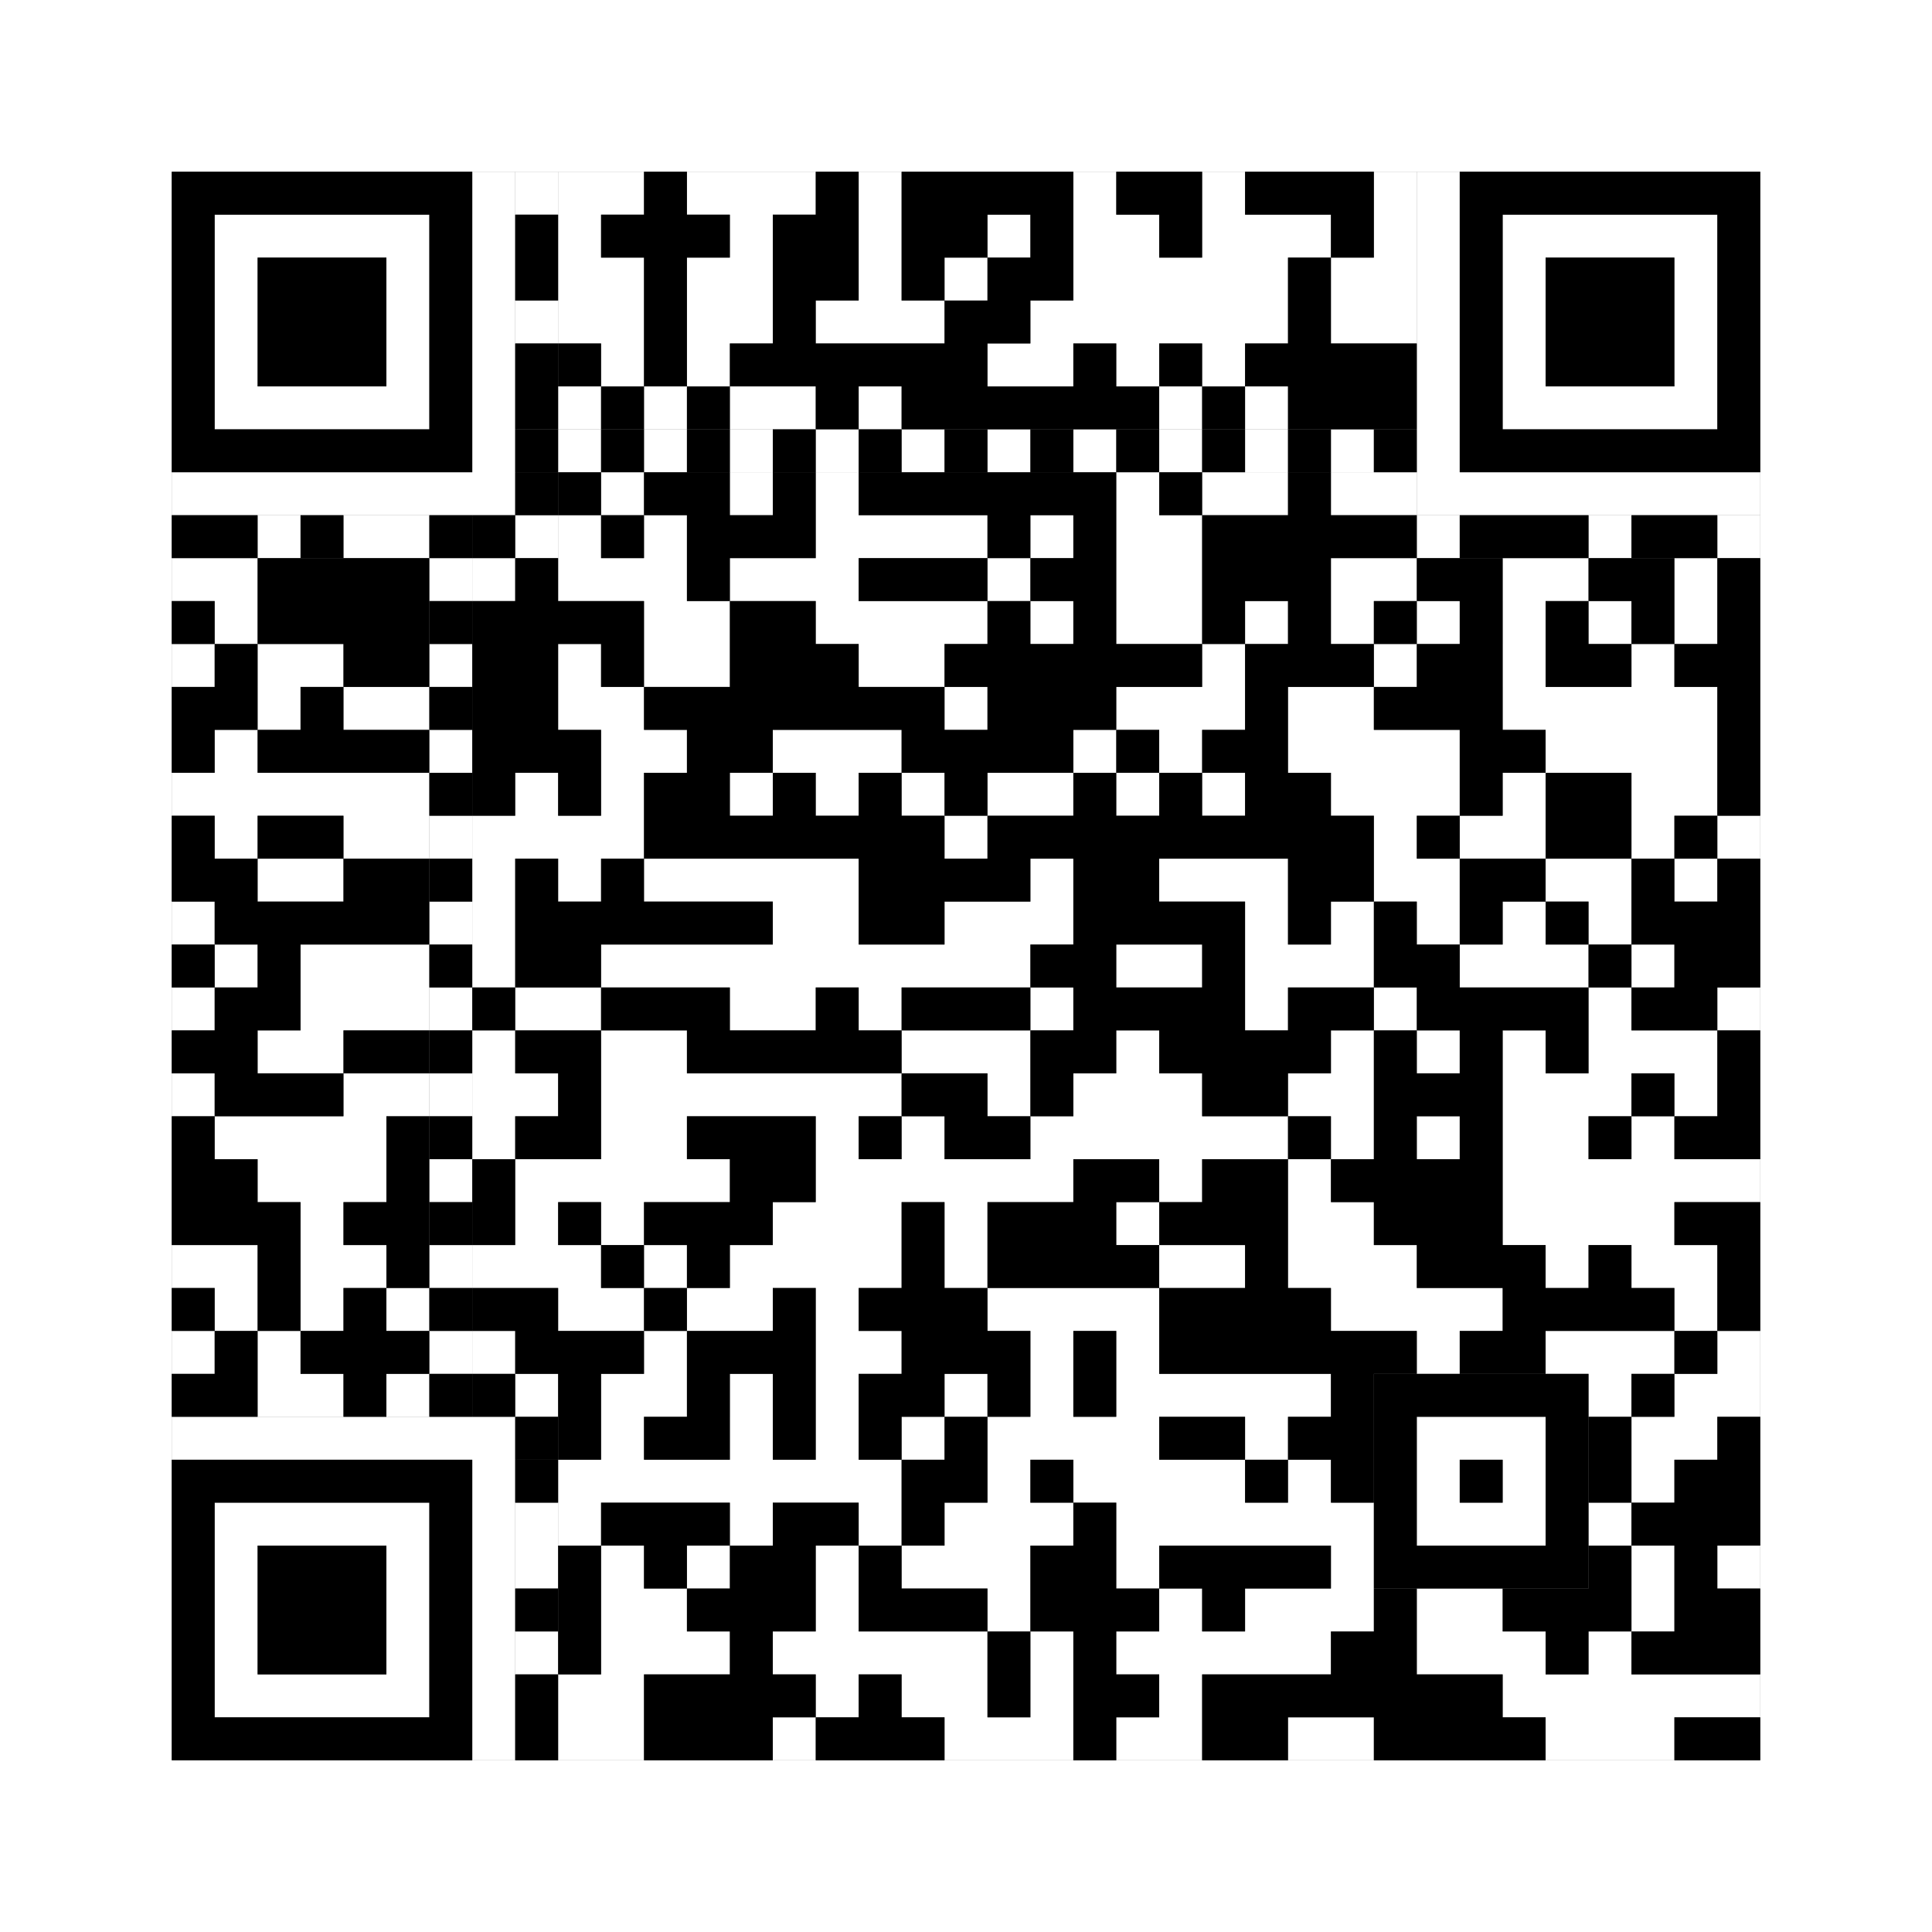 <svg xmlns="http://www.w3.org/2000/svg" version="1.1" width="225px" height="225px">
<rect width="100%" height="100%" fill="#808080" stroke="none"/>
<defs><style>rect{shape-rendering:crispEdges}</style></defs>
<path class="qr-4 " stroke="transparent" fill="#fff" fill-opacity="1" d="M65 20 h10 v5 h-10Z M80 20 h15 v5 h-15Z M100 20 h5 v5 h-5Z M125 20 h5 v5 h-5Z M140 20 h5 v5 h-5Z M160 20 h5 v5 h-5Z M65 25 h5 v5 h-5Z M85 25 h5 v5 h-5Z M100 25 h5 v5 h-5Z M115 25 h5 v5 h-5Z M125 25 h10 v5 h-10Z M140 25 h15 v5 h-15Z M160 25 h5 v5 h-5Z M65 30 h10 v5 h-10Z M80 30 h10 v5 h-10Z M100 30 h5 v5 h-5Z M110 30 h5 v5 h-5Z M125 30 h25 v5 h-25Z M155 30 h10 v5 h-10Z M65 35 h10 v5 h-10Z M80 35 h10 v5 h-10Z M95 35 h15 v5 h-15Z M120 35 h30 v5 h-30Z M155 35 h10 v5 h-10Z M70 40 h5 v5 h-5Z M80 40 h5 v5 h-5Z M115 40 h10 v5 h-10Z M130 40 h5 v5 h-5Z M140 40 h5 v5 h-5Z M65 45 h5 v5 h-5Z M75 45 h5 v5 h-5Z M85 45 h10 v5 h-10Z M100 45 h5 v5 h-5Z M135 45 h5 v5 h-5Z M145 45 h5 v5 h-5Z M70 55 h5 v5 h-5Z M85 55 h5 v5 h-5Z M95 55 h5 v5 h-5Z M130 55 h5 v5 h-5Z M140 55 h10 v5 h-10Z M155 55 h10 v5 h-10Z M65 60 h5 v5 h-5Z M75 60 h5 v5 h-5Z M95 60 h20 v5 h-20Z M120 60 h5 v5 h-5Z M130 60 h10 v5 h-10Z M20 65 h10 v5 h-10Z M55 65 h5 v5 h-5Z M65 65 h15 v5 h-15Z M85 65 h15 v5 h-15Z M115 65 h5 v5 h-5Z M130 65 h10 v5 h-10Z M155 65 h10 v5 h-10Z M175 65 h10 v5 h-10Z M195 65 h5 v5 h-5Z M25 70 h5 v5 h-5Z M75 70 h10 v5 h-10Z M95 70 h20 v5 h-20Z M120 70 h5 v5 h-5Z M130 70 h10 v5 h-10Z M145 70 h5 v5 h-5Z M155 70 h5 v5 h-5Z M165 70 h5 v5 h-5Z M175 70 h5 v5 h-5Z M185 70 h5 v5 h-5Z M195 70 h5 v5 h-5Z M20 75 h5 v5 h-5Z M30 75 h10 v5 h-10Z M65 75 h5 v5 h-5Z M75 75 h10 v5 h-10Z M100 75 h10 v5 h-10Z M140 75 h5 v5 h-5Z M160 75 h5 v5 h-5Z M175 75 h5 v5 h-5Z M190 75 h5 v5 h-5Z M30 80 h5 v5 h-5Z M40 80 h10 v5 h-10Z M65 80 h10 v5 h-10Z M110 80 h5 v5 h-5Z M130 80 h15 v5 h-15Z M150 80 h10 v5 h-10Z M175 80 h25 v5 h-25Z M25 85 h5 v5 h-5Z M70 85 h10 v5 h-10Z M90 85 h15 v5 h-15Z M125 85 h5 v5 h-5Z M135 85 h5 v5 h-5Z M150 85 h20 v5 h-20Z M180 85 h20 v5 h-20Z M20 90 h30 v5 h-30Z M60 90 h5 v5 h-5Z M70 90 h5 v5 h-5Z M85 90 h5 v5 h-5Z M95 90 h5 v5 h-5Z M105 90 h5 v5 h-5Z M115 90 h10 v5 h-10Z M130 90 h5 v5 h-5Z M140 90 h5 v5 h-5Z M155 90 h15 v5 h-15Z M175 90 h5 v5 h-5Z M190 90 h10 v5 h-10Z M25 95 h5 v5 h-5Z M40 95 h10 v5 h-10Z M55 95 h20 v5 h-20Z M110 95 h5 v5 h-5Z M160 95 h5 v5 h-5Z M170 95 h10 v5 h-10Z M190 95 h5 v5 h-5Z M200 95 h5 v5 h-5Z M30 100 h10 v5 h-10Z M55 100 h5 v5 h-5Z M65 100 h5 v5 h-5Z M75 100 h25 v5 h-25Z M120 100 h5 v5 h-5Z M135 100 h15 v5 h-15Z M160 100 h10 v5 h-10Z M180 100 h10 v5 h-10Z M195 100 h5 v5 h-5Z M20 105 h5 v5 h-5Z M55 105 h5 v5 h-5Z M90 105 h10 v5 h-10Z M110 105 h15 v5 h-15Z M145 105 h5 v5 h-5Z M155 105 h5 v5 h-5Z M165 105 h5 v5 h-5Z M175 105 h5 v5 h-5Z M185 105 h5 v5 h-5Z M25 110 h5 v5 h-5Z M35 110 h15 v5 h-15Z M55 110 h5 v5 h-5Z M70 110 h50 v5 h-50Z M130 110 h10 v5 h-10Z M145 110 h15 v5 h-15Z M170 110 h15 v5 h-15Z M190 110 h5 v5 h-5Z M20 115 h5 v5 h-5Z M35 115 h15 v5 h-15Z M60 115 h10 v5 h-10Z M85 115 h10 v5 h-10Z M100 115 h5 v5 h-5Z M120 115 h5 v5 h-5Z M145 115 h5 v5 h-5Z M160 115 h5 v5 h-5Z M185 115 h5 v5 h-5Z M200 115 h5 v5 h-5Z M30 120 h10 v5 h-10Z M55 120 h5 v5 h-5Z M70 120 h10 v5 h-10Z M105 120 h15 v5 h-15Z M130 120 h5 v5 h-5Z M155 120 h5 v5 h-5Z M165 120 h5 v5 h-5Z M175 120 h5 v5 h-5Z M185 120 h15 v5 h-15Z M20 125 h5 v5 h-5Z M40 125 h10 v5 h-10Z M55 125 h10 v5 h-10Z M70 125 h35 v5 h-35Z M115 125 h5 v5 h-5Z M125 125 h15 v5 h-15Z M150 125 h10 v5 h-10Z M175 125 h15 v5 h-15Z M195 125 h5 v5 h-5Z M25 130 h20 v5 h-20Z M55 130 h5 v5 h-5Z M70 130 h10 v5 h-10Z M95 130 h5 v5 h-5Z M105 130 h5 v5 h-5Z M120 130 h30 v5 h-30Z M155 130 h5 v5 h-5Z M165 130 h5 v5 h-5Z M175 130 h10 v5 h-10Z M190 130 h5 v5 h-5Z M30 135 h15 v5 h-15Z M60 135 h25 v5 h-25Z M95 135 h30 v5 h-30Z M135 135 h5 v5 h-5Z M150 135 h5 v5 h-5Z M175 135 h30 v5 h-30Z M35 140 h5 v5 h-5Z M60 140 h5 v5 h-5Z M70 140 h5 v5 h-5Z M90 140 h15 v5 h-15Z M110 140 h5 v5 h-5Z M130 140 h5 v5 h-5Z M150 140 h10 v5 h-10Z M175 140 h20 v5 h-20Z M20 145 h10 v5 h-10Z M35 145 h10 v5 h-10Z M55 145 h15 v5 h-15Z M75 145 h5 v5 h-5Z M85 145 h20 v5 h-20Z M110 145 h5 v5 h-5Z M135 145 h10 v5 h-10Z M150 145 h15 v5 h-15Z M180 145 h5 v5 h-5Z M190 145 h10 v5 h-10Z M25 150 h5 v5 h-5Z M35 150 h5 v5 h-5Z M45 150 h5 v5 h-5Z M65 150 h10 v5 h-10Z M80 150 h10 v5 h-10Z M95 150 h5 v5 h-5Z M115 150 h20 v5 h-20Z M155 150 h20 v5 h-20Z M195 150 h5 v5 h-5Z M20 155 h5 v5 h-5Z M30 155 h5 v5 h-5Z M55 155 h5 v5 h-5Z M75 155 h5 v5 h-5Z M95 155 h10 v5 h-10Z M120 155 h5 v5 h-5Z M130 155 h5 v5 h-5Z M165 155 h5 v5 h-5Z M180 155 h15 v5 h-15Z M200 155 h5 v5 h-5Z M30 160 h10 v5 h-10Z M45 160 h5 v5 h-5Z M60 160 h5 v5 h-5Z M70 160 h10 v5 h-10Z M85 160 h5 v5 h-5Z M95 160 h5 v5 h-5Z M110 160 h5 v5 h-5Z M120 160 h5 v5 h-5Z M130 160 h25 v5 h-25Z M185 160 h5 v5 h-5Z M195 160 h10 v5 h-10Z M70 165 h5 v5 h-5Z M85 165 h5 v5 h-5Z M95 165 h5 v5 h-5Z M105 165 h5 v5 h-5Z M115 165 h20 v5 h-20Z M145 165 h5 v5 h-5Z M190 165 h10 v5 h-10Z M65 170 h40 v5 h-40Z M115 170 h5 v5 h-5Z M125 170 h20 v5 h-20Z M150 170 h5 v5 h-5Z M190 170 h5 v5 h-5Z M65 175 h5 v5 h-5Z M85 175 h5 v5 h-5Z M100 175 h5 v5 h-5Z M110 175 h15 v5 h-15Z M130 175 h30 v5 h-30Z M185 175 h5 v5 h-5Z M70 180 h5 v5 h-5Z M80 180 h5 v5 h-5Z M95 180 h5 v5 h-5Z M105 180 h15 v5 h-15Z M130 180 h5 v5 h-5Z M155 180 h5 v5 h-5Z M190 180 h5 v5 h-5Z M200 180 h5 v5 h-5Z M70 185 h10 v5 h-10Z M95 185 h5 v5 h-5Z M115 185 h5 v5 h-5Z M135 185 h5 v5 h-5Z M145 185 h15 v5 h-15Z M165 185 h10 v5 h-10Z M190 185 h5 v5 h-5Z M70 190 h15 v5 h-15Z M90 190 h25 v5 h-25Z M120 190 h5 v5 h-5Z M130 190 h25 v5 h-25Z M165 190 h15 v5 h-15Z M185 190 h5 v5 h-5Z M65 195 h10 v5 h-10Z M95 195 h5 v5 h-5Z M105 195 h10 v5 h-10Z M120 195 h5 v5 h-5Z M135 195 h5 v5 h-5Z M175 195 h30 v5 h-30Z M65 200 h10 v5 h-10Z M90 200 h5 v5 h-5Z M110 200 h15 v5 h-15Z M130 200 h10 v5 h-10Z M150 200 h10 v5 h-10Z M180 200 h15 v5 h-15Z " /><path class="qr-6 " stroke="transparent" fill="#fff" fill-opacity="1" d="M25 25 h25 v5 h-25Z M175 25 h25 v5 h-25Z M25 30 h5 v5 h-5Z M45 30 h5 v5 h-5Z M175 30 h5 v5 h-5Z M195 30 h5 v5 h-5Z M25 35 h5 v5 h-5Z M45 35 h5 v5 h-5Z M175 35 h5 v5 h-5Z M195 35 h5 v5 h-5Z M25 40 h5 v5 h-5Z M45 40 h5 v5 h-5Z M175 40 h5 v5 h-5Z M195 40 h5 v5 h-5Z M25 45 h25 v5 h-25Z M175 45 h25 v5 h-25Z M25 175 h25 v5 h-25Z M25 180 h5 v5 h-5Z M45 180 h5 v5 h-5Z M25 185 h5 v5 h-5Z M45 185 h5 v5 h-5Z M25 190 h5 v5 h-5Z M45 190 h5 v5 h-5Z M25 195 h25 v5 h-25Z " /><path class="qr-8 " stroke="transparent" fill="#fff" fill-opacity="1" d="M55 20 h5 v5 h-5Z M165 20 h5 v5 h-5Z M55 25 h5 v5 h-5Z M165 25 h5 v5 h-5Z M55 30 h5 v5 h-5Z M165 30 h5 v5 h-5Z M55 35 h5 v5 h-5Z M165 35 h5 v5 h-5Z M55 40 h5 v5 h-5Z M165 40 h5 v5 h-5Z M55 45 h5 v5 h-5Z M165 45 h5 v5 h-5Z M55 50 h5 v5 h-5Z M165 50 h5 v5 h-5Z M20 55 h40 v5 h-40Z M165 55 h40 v5 h-40Z M20 165 h40 v5 h-40Z M55 170 h5 v5 h-5Z M55 175 h5 v5 h-5Z M55 180 h5 v5 h-5Z M55 185 h5 v5 h-5Z M55 190 h5 v5 h-5Z M55 195 h5 v5 h-5Z M55 200 h5 v5 h-5Z " /><path class="qr-10 " stroke="transparent" fill="#fff" fill-opacity="1" d="M165 165 h15 v5 h-15Z M165 170 h5 v5 h-5Z M175 170 h5 v5 h-5Z M165 175 h15 v5 h-15Z " /><path class="qr-12 " stroke="transparent" fill="#fff" fill-opacity="1" d="M65 50 h5 v5 h-5Z M75 50 h5 v5 h-5Z M85 50 h5 v5 h-5Z M95 50 h5 v5 h-5Z M105 50 h5 v5 h-5Z M115 50 h5 v5 h-5Z M125 50 h5 v5 h-5Z M135 50 h5 v5 h-5Z M145 50 h5 v5 h-5Z M155 50 h5 v5 h-5Z M50 65 h5 v5 h-5Z M50 75 h5 v5 h-5Z M50 85 h5 v5 h-5Z M50 95 h5 v5 h-5Z M50 105 h5 v5 h-5Z M50 115 h5 v5 h-5Z M50 125 h5 v5 h-5Z M50 135 h5 v5 h-5Z M50 145 h5 v5 h-5Z M50 155 h5 v5 h-5Z " /><path class="qr-14 " stroke="transparent" fill="#fff" fill-opacity="1" d="M60 20 h5 v5 h-5Z M60 35 h5 v5 h-5Z M30 60 h5 v5 h-5Z M40 60 h10 v5 h-10Z M60 60 h5 v5 h-5Z M165 60 h5 v5 h-5Z M185 60 h5 v5 h-5Z M200 60 h5 v5 h-5Z M60 175 h5 v5 h-5Z M60 180 h5 v5 h-5Z M60 190 h5 v5 h-5Z " /><path class="qr-18 " stroke="transparent" fill="#fff" fill-opacity="1" d="M0 0 h225 v5 h-225Z M0 5 h225 v5 h-225Z M0 10 h225 v5 h-225Z M0 15 h225 v5 h-225Z M0 20 h20 v5 h-20Z M205 20 h20 v5 h-20Z M0 25 h20 v5 h-20Z M205 25 h20 v5 h-20Z M0 30 h20 v5 h-20Z M205 30 h20 v5 h-20Z M0 35 h20 v5 h-20Z M205 35 h20 v5 h-20Z M0 40 h20 v5 h-20Z M205 40 h20 v5 h-20Z M0 45 h20 v5 h-20Z M205 45 h20 v5 h-20Z M0 50 h20 v5 h-20Z M205 50 h20 v5 h-20Z M0 55 h20 v5 h-20Z M205 55 h20 v5 h-20Z M0 60 h20 v5 h-20Z M205 60 h20 v5 h-20Z M0 65 h20 v5 h-20Z M205 65 h20 v5 h-20Z M0 70 h20 v5 h-20Z M205 70 h20 v5 h-20Z M0 75 h20 v5 h-20Z M205 75 h20 v5 h-20Z M0 80 h20 v5 h-20Z M205 80 h20 v5 h-20Z M0 85 h20 v5 h-20Z M205 85 h20 v5 h-20Z M0 90 h20 v5 h-20Z M205 90 h20 v5 h-20Z M0 95 h20 v5 h-20Z M205 95 h20 v5 h-20Z M0 100 h20 v5 h-20Z M205 100 h20 v5 h-20Z M0 105 h20 v5 h-20Z M205 105 h20 v5 h-20Z M0 110 h20 v5 h-20Z M205 110 h20 v5 h-20Z M0 115 h20 v5 h-20Z M205 115 h20 v5 h-20Z M0 120 h20 v5 h-20Z M205 120 h20 v5 h-20Z M0 125 h20 v5 h-20Z M205 125 h20 v5 h-20Z M0 130 h20 v5 h-20Z M205 130 h20 v5 h-20Z M0 135 h20 v5 h-20Z M205 135 h20 v5 h-20Z M0 140 h20 v5 h-20Z M205 140 h20 v5 h-20Z M0 145 h20 v5 h-20Z M205 145 h20 v5 h-20Z M0 150 h20 v5 h-20Z M205 150 h20 v5 h-20Z M0 155 h20 v5 h-20Z M205 155 h20 v5 h-20Z M0 160 h20 v5 h-20Z M205 160 h20 v5 h-20Z M0 165 h20 v5 h-20Z M205 165 h20 v5 h-20Z M0 170 h20 v5 h-20Z M205 170 h20 v5 h-20Z M0 175 h20 v5 h-20Z M205 175 h20 v5 h-20Z M0 180 h20 v5 h-20Z M205 180 h20 v5 h-20Z M0 185 h20 v5 h-20Z M205 185 h20 v5 h-20Z M0 190 h20 v5 h-20Z M205 190 h20 v5 h-20Z M0 195 h20 v5 h-20Z M205 195 h20 v5 h-20Z M0 200 h20 v5 h-20Z M205 200 h20 v5 h-20Z M0 205 h225 v5 h-225Z M0 210 h225 v5 h-225Z M0 215 h225 v5 h-225Z M0 220 h225 v5 h-225Z " /><path class="qr-512 " stroke="transparent" fill="#000" fill-opacity="1" d="M60 165 h5 v5 h-5Z " /><path class="qr-1024 " stroke="transparent" fill="#000" fill-opacity="1" d="M75 20 h5 v5 h-5Z M95 20 h5 v5 h-5Z M105 20 h20 v5 h-20Z M130 20 h10 v5 h-10Z M145 20 h15 v5 h-15Z M70 25 h15 v5 h-15Z M90 25 h10 v5 h-10Z M105 25 h10 v5 h-10Z M120 25 h5 v5 h-5Z M135 25 h5 v5 h-5Z M155 25 h5 v5 h-5Z M75 30 h5 v5 h-5Z M90 30 h10 v5 h-10Z M105 30 h5 v5 h-5Z M115 30 h10 v5 h-10Z M150 30 h5 v5 h-5Z M75 35 h5 v5 h-5Z M90 35 h5 v5 h-5Z M110 35 h10 v5 h-10Z M150 35 h5 v5 h-5Z M65 40 h5 v5 h-5Z M75 40 h5 v5 h-5Z M85 40 h30 v5 h-30Z M125 40 h5 v5 h-5Z M135 40 h5 v5 h-5Z M145 40 h20 v5 h-20Z M70 45 h5 v5 h-5Z M80 45 h5 v5 h-5Z M95 45 h5 v5 h-5Z M105 45 h30 v5 h-30Z M140 45 h5 v5 h-5Z M150 45 h15 v5 h-15Z M65 55 h5 v5 h-5Z M75 55 h10 v5 h-10Z M90 55 h5 v5 h-5Z M100 55 h30 v5 h-30Z M135 55 h5 v5 h-5Z M150 55 h5 v5 h-5Z M70 60 h5 v5 h-5Z M80 60 h15 v5 h-15Z M115 60 h5 v5 h-5Z M125 60 h5 v5 h-5Z M140 60 h25 v5 h-25Z M30 65 h20 v5 h-20Z M60 65 h5 v5 h-5Z M80 65 h5 v5 h-5Z M100 65 h15 v5 h-15Z M120 65 h10 v5 h-10Z M140 65 h15 v5 h-15Z M165 65 h10 v5 h-10Z M185 65 h10 v5 h-10Z M200 65 h5 v5 h-5Z M20 70 h5 v5 h-5Z M30 70 h20 v5 h-20Z M55 70 h20 v5 h-20Z M85 70 h10 v5 h-10Z M115 70 h5 v5 h-5Z M125 70 h5 v5 h-5Z M140 70 h5 v5 h-5Z M150 70 h5 v5 h-5Z M160 70 h5 v5 h-5Z M170 70 h5 v5 h-5Z M180 70 h5 v5 h-5Z M190 70 h5 v5 h-5Z M200 70 h5 v5 h-5Z M25 75 h5 v5 h-5Z M40 75 h10 v5 h-10Z M55 75 h10 v5 h-10Z M70 75 h5 v5 h-5Z M85 75 h15 v5 h-15Z M110 75 h30 v5 h-30Z M145 75 h15 v5 h-15Z M165 75 h10 v5 h-10Z M180 75 h10 v5 h-10Z M195 75 h10 v5 h-10Z M20 80 h10 v5 h-10Z M35 80 h5 v5 h-5Z M55 80 h10 v5 h-10Z M75 80 h35 v5 h-35Z M115 80 h15 v5 h-15Z M145 80 h5 v5 h-5Z M160 80 h15 v5 h-15Z M200 80 h5 v5 h-5Z M20 85 h5 v5 h-5Z M30 85 h20 v5 h-20Z M55 85 h15 v5 h-15Z M80 85 h10 v5 h-10Z M105 85 h20 v5 h-20Z M130 85 h5 v5 h-5Z M140 85 h10 v5 h-10Z M170 85 h10 v5 h-10Z M200 85 h5 v5 h-5Z M55 90 h5 v5 h-5Z M65 90 h5 v5 h-5Z M75 90 h10 v5 h-10Z M90 90 h5 v5 h-5Z M100 90 h5 v5 h-5Z M110 90 h5 v5 h-5Z M125 90 h5 v5 h-5Z M135 90 h5 v5 h-5Z M145 90 h10 v5 h-10Z M170 90 h5 v5 h-5Z M180 90 h10 v5 h-10Z M200 90 h5 v5 h-5Z M20 95 h5 v5 h-5Z M30 95 h10 v5 h-10Z M75 95 h35 v5 h-35Z M115 95 h45 v5 h-45Z M165 95 h5 v5 h-5Z M180 95 h10 v5 h-10Z M195 95 h5 v5 h-5Z M20 100 h10 v5 h-10Z M40 100 h10 v5 h-10Z M60 100 h5 v5 h-5Z M70 100 h5 v5 h-5Z M100 100 h20 v5 h-20Z M125 100 h10 v5 h-10Z M150 100 h10 v5 h-10Z M170 100 h10 v5 h-10Z M190 100 h5 v5 h-5Z M200 100 h5 v5 h-5Z M25 105 h25 v5 h-25Z M60 105 h30 v5 h-30Z M100 105 h10 v5 h-10Z M125 105 h20 v5 h-20Z M150 105 h5 v5 h-5Z M160 105 h5 v5 h-5Z M170 105 h5 v5 h-5Z M180 105 h5 v5 h-5Z M190 105 h15 v5 h-15Z M20 110 h5 v5 h-5Z M30 110 h5 v5 h-5Z M60 110 h10 v5 h-10Z M120 110 h10 v5 h-10Z M140 110 h5 v5 h-5Z M160 110 h10 v5 h-10Z M185 110 h5 v5 h-5Z M195 110 h10 v5 h-10Z M25 115 h10 v5 h-10Z M55 115 h5 v5 h-5Z M70 115 h15 v5 h-15Z M95 115 h5 v5 h-5Z M105 115 h15 v5 h-15Z M125 115 h20 v5 h-20Z M150 115 h10 v5 h-10Z M165 115 h20 v5 h-20Z M190 115 h10 v5 h-10Z M20 120 h10 v5 h-10Z M40 120 h10 v5 h-10Z M60 120 h10 v5 h-10Z M80 120 h25 v5 h-25Z M120 120 h10 v5 h-10Z M135 120 h20 v5 h-20Z M160 120 h5 v5 h-5Z M170 120 h5 v5 h-5Z M180 120 h5 v5 h-5Z M200 120 h5 v5 h-5Z M25 125 h15 v5 h-15Z M65 125 h5 v5 h-5Z M105 125 h10 v5 h-10Z M120 125 h5 v5 h-5Z M140 125 h10 v5 h-10Z M160 125 h15 v5 h-15Z M190 125 h5 v5 h-5Z M200 125 h5 v5 h-5Z M20 130 h5 v5 h-5Z M45 130 h5 v5 h-5Z M60 130 h10 v5 h-10Z M80 130 h15 v5 h-15Z M100 130 h5 v5 h-5Z M110 130 h10 v5 h-10Z M150 130 h5 v5 h-5Z M160 130 h5 v5 h-5Z M170 130 h5 v5 h-5Z M185 130 h5 v5 h-5Z M195 130 h10 v5 h-10Z M20 135 h10 v5 h-10Z M45 135 h5 v5 h-5Z M55 135 h5 v5 h-5Z M85 135 h10 v5 h-10Z M125 135 h10 v5 h-10Z M140 135 h10 v5 h-10Z M155 135 h20 v5 h-20Z M20 140 h15 v5 h-15Z M40 140 h10 v5 h-10Z M55 140 h5 v5 h-5Z M65 140 h5 v5 h-5Z M75 140 h15 v5 h-15Z M105 140 h5 v5 h-5Z M115 140 h15 v5 h-15Z M135 140 h15 v5 h-15Z M160 140 h15 v5 h-15Z M195 140 h10 v5 h-10Z M30 145 h5 v5 h-5Z M45 145 h5 v5 h-5Z M70 145 h5 v5 h-5Z M80 145 h5 v5 h-5Z M105 145 h5 v5 h-5Z M115 145 h20 v5 h-20Z M145 145 h5 v5 h-5Z M165 145 h15 v5 h-15Z M185 145 h5 v5 h-5Z M200 145 h5 v5 h-5Z M20 150 h5 v5 h-5Z M30 150 h5 v5 h-5Z M40 150 h5 v5 h-5Z M55 150 h10 v5 h-10Z M75 150 h5 v5 h-5Z M90 150 h5 v5 h-5Z M100 150 h15 v5 h-15Z M135 150 h20 v5 h-20Z M175 150 h20 v5 h-20Z M200 150 h5 v5 h-5Z M25 155 h5 v5 h-5Z M35 155 h15 v5 h-15Z M60 155 h15 v5 h-15Z M80 155 h15 v5 h-15Z M105 155 h15 v5 h-15Z M125 155 h5 v5 h-5Z M135 155 h30 v5 h-30Z M170 155 h10 v5 h-10Z M195 155 h5 v5 h-5Z M20 160 h10 v5 h-10Z M40 160 h5 v5 h-5Z M55 160 h5 v5 h-5Z M65 160 h5 v5 h-5Z M80 160 h5 v5 h-5Z M90 160 h5 v5 h-5Z M100 160 h10 v5 h-10Z M115 160 h5 v5 h-5Z M125 160 h5 v5 h-5Z M155 160 h5 v5 h-5Z M190 160 h5 v5 h-5Z M65 165 h5 v5 h-5Z M75 165 h10 v5 h-10Z M90 165 h5 v5 h-5Z M100 165 h5 v5 h-5Z M110 165 h5 v5 h-5Z M135 165 h10 v5 h-10Z M150 165 h10 v5 h-10Z M185 165 h5 v5 h-5Z M200 165 h5 v5 h-5Z M105 170 h10 v5 h-10Z M120 170 h5 v5 h-5Z M145 170 h5 v5 h-5Z M155 170 h5 v5 h-5Z M185 170 h5 v5 h-5Z M195 170 h10 v5 h-10Z M70 175 h15 v5 h-15Z M90 175 h10 v5 h-10Z M105 175 h5 v5 h-5Z M125 175 h5 v5 h-5Z M190 175 h15 v5 h-15Z M65 180 h5 v5 h-5Z M75 180 h5 v5 h-5Z M85 180 h10 v5 h-10Z M100 180 h5 v5 h-5Z M120 180 h10 v5 h-10Z M135 180 h20 v5 h-20Z M185 180 h5 v5 h-5Z M195 180 h5 v5 h-5Z M65 185 h5 v5 h-5Z M80 185 h15 v5 h-15Z M100 185 h15 v5 h-15Z M120 185 h15 v5 h-15Z M140 185 h5 v5 h-5Z M160 185 h5 v5 h-5Z M175 185 h15 v5 h-15Z M195 185 h10 v5 h-10Z M65 190 h5 v5 h-5Z M85 190 h5 v5 h-5Z M115 190 h5 v5 h-5Z M125 190 h5 v5 h-5Z M155 190 h10 v5 h-10Z M180 190 h5 v5 h-5Z M190 190 h15 v5 h-15Z M75 195 h20 v5 h-20Z M100 195 h5 v5 h-5Z M115 195 h5 v5 h-5Z M125 195 h10 v5 h-10Z M140 195 h35 v5 h-35Z M75 200 h15 v5 h-15Z M95 200 h15 v5 h-15Z M125 200 h5 v5 h-5Z M140 200 h10 v5 h-10Z M160 200 h20 v5 h-20Z M195 200 h10 v5 h-10Z " /><path class="qr-1536 " stroke="transparent" fill="#000" fill-opacity="1" d="M20 20 h35 v5 h-35Z M170 20 h35 v5 h-35Z M20 25 h5 v5 h-5Z M50 25 h5 v5 h-5Z M170 25 h5 v5 h-5Z M200 25 h5 v5 h-5Z M20 30 h5 v5 h-5Z M30 30 h15 v5 h-15Z M50 30 h5 v5 h-5Z M170 30 h5 v5 h-5Z M180 30 h15 v5 h-15Z M200 30 h5 v5 h-5Z M20 35 h5 v5 h-5Z M30 35 h15 v5 h-15Z M50 35 h5 v5 h-5Z M170 35 h5 v5 h-5Z M180 35 h15 v5 h-15Z M200 35 h5 v5 h-5Z M20 40 h5 v5 h-5Z M30 40 h15 v5 h-15Z M50 40 h5 v5 h-5Z M170 40 h5 v5 h-5Z M180 40 h15 v5 h-15Z M200 40 h5 v5 h-5Z M20 45 h5 v5 h-5Z M50 45 h5 v5 h-5Z M170 45 h5 v5 h-5Z M200 45 h5 v5 h-5Z M20 50 h35 v5 h-35Z M170 50 h35 v5 h-35Z M20 170 h35 v5 h-35Z M20 175 h5 v5 h-5Z M50 175 h5 v5 h-5Z M20 180 h5 v5 h-5Z M30 180 h15 v5 h-15Z M50 180 h5 v5 h-5Z M20 185 h5 v5 h-5Z M30 185 h15 v5 h-15Z M50 185 h5 v5 h-5Z M20 190 h5 v5 h-5Z M30 190 h15 v5 h-15Z M50 190 h5 v5 h-5Z M20 195 h5 v5 h-5Z M50 195 h5 v5 h-5Z M20 200 h35 v5 h-35Z " /><path class="qr-2560 " stroke="transparent" fill="#000" fill-opacity="1" d="M160 160 h25 v5 h-25Z M160 165 h5 v5 h-5Z M180 165 h5 v5 h-5Z M160 170 h5 v5 h-5Z M170 170 h5 v5 h-5Z M180 170 h5 v5 h-5Z M160 175 h5 v5 h-5Z M180 175 h5 v5 h-5Z M160 180 h25 v5 h-25Z " /><path class="qr-3072 " stroke="transparent" fill="#000" fill-opacity="1" d="M60 50 h5 v5 h-5Z M70 50 h5 v5 h-5Z M80 50 h5 v5 h-5Z M90 50 h5 v5 h-5Z M100 50 h5 v5 h-5Z M110 50 h5 v5 h-5Z M120 50 h5 v5 h-5Z M130 50 h5 v5 h-5Z M140 50 h5 v5 h-5Z M150 50 h5 v5 h-5Z M160 50 h5 v5 h-5Z M50 60 h5 v5 h-5Z M50 70 h5 v5 h-5Z M50 80 h5 v5 h-5Z M50 90 h5 v5 h-5Z M50 100 h5 v5 h-5Z M50 110 h5 v5 h-5Z M50 120 h5 v5 h-5Z M50 130 h5 v5 h-5Z M50 140 h5 v5 h-5Z M50 150 h5 v5 h-5Z M50 160 h5 v5 h-5Z " /><path class="qr-3584 " stroke="transparent" fill="#000" fill-opacity="1" d="M60 25 h5 v5 h-5Z M60 30 h5 v5 h-5Z M60 40 h5 v5 h-5Z M60 45 h5 v5 h-5Z M60 55 h5 v5 h-5Z M20 60 h10 v5 h-10Z M35 60 h5 v5 h-5Z M55 60 h5 v5 h-5Z M170 60 h15 v5 h-15Z M190 60 h10 v5 h-10Z M60 170 h5 v5 h-5Z M60 185 h5 v5 h-5Z M60 195 h5 v5 h-5Z M60 200 h5 v5 h-5Z " /></svg>
